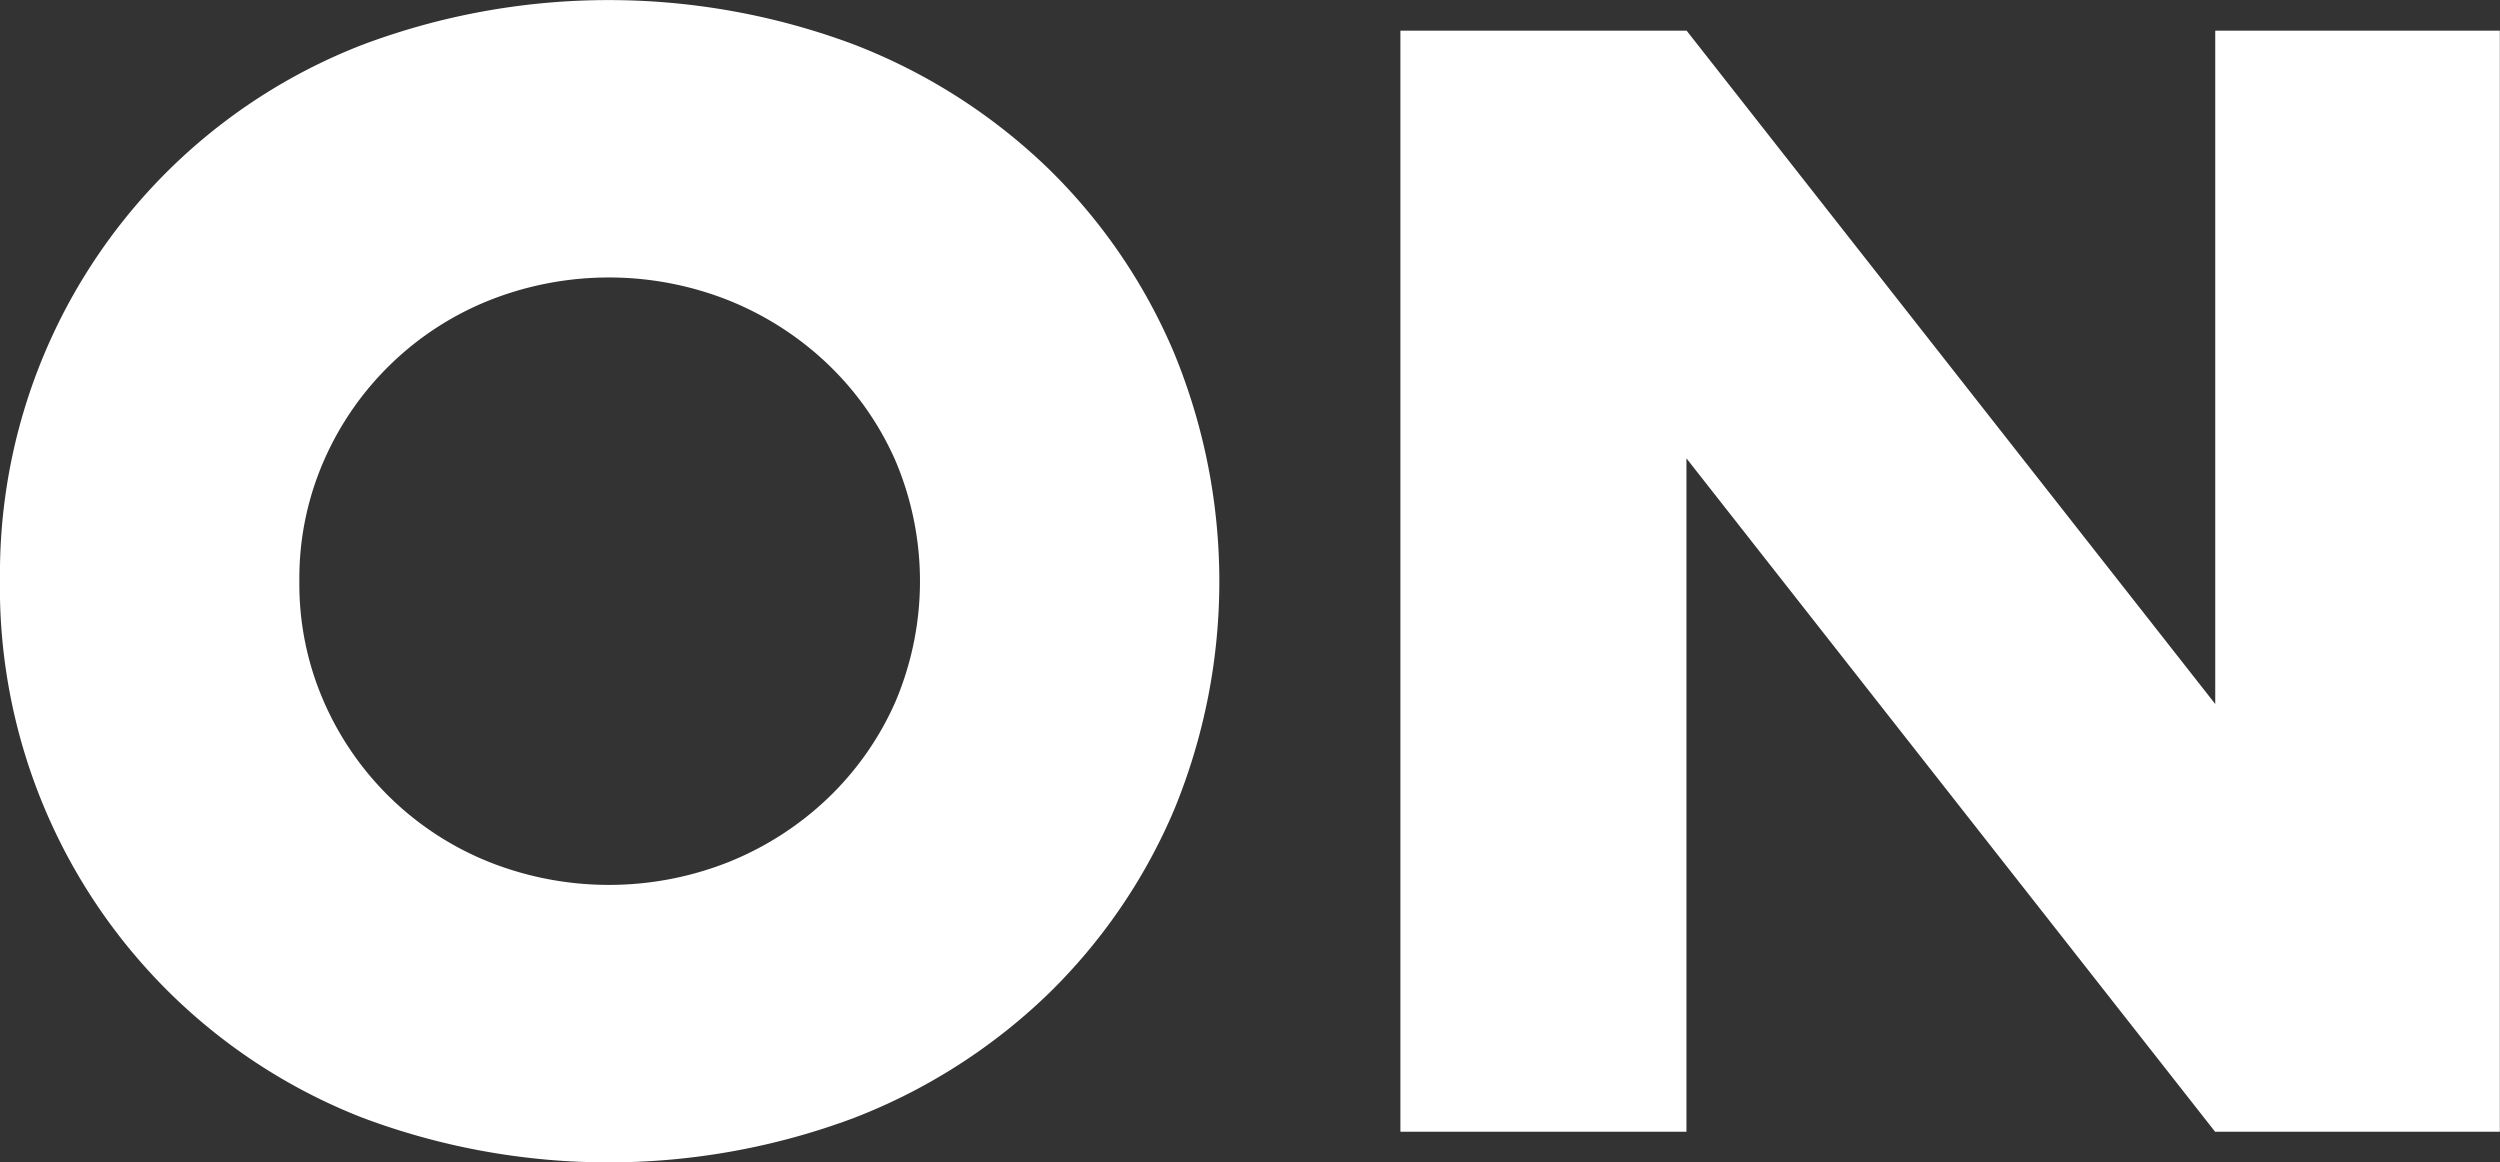 <svg xmlns="http://www.w3.org/2000/svg" width="30.816" height="14.328" viewBox="0 0 30.816 14.328"><rect x="0" y="0" width="30.816" height="14.328" fill="#333333" stroke="none"/><path id="Path_26162" data-name="Path 26162" d="M47.976,12.214a3.617,3.617,0,0,0,.306,1.494,3.737,3.737,0,0,0,2.043,1.971,4,4,0,0,0,2.934,0,3.848,3.848,0,0,0,1.224-.783,3.707,3.707,0,0,0,.837-1.188,3.8,3.8,0,0,0,0-2.988,3.707,3.707,0,0,0-.837-1.188,3.848,3.848,0,0,0-1.224-.783,4,4,0,0,0-2.934,0,3.737,3.737,0,0,0-2.043,1.971A3.617,3.617,0,0,0,47.976,12.214Zm-3.69,0A6.993,6.993,0,0,1,48.759,5.6a8.628,8.628,0,0,1,6.057,0A7.153,7.153,0,0,1,57.2,7.12,6.961,6.961,0,0,1,58.758,9.4a7.39,7.39,0,0,1,0,5.634A6.961,6.961,0,0,1,57.2,17.308a7.153,7.153,0,0,1-2.385,1.521,8.628,8.628,0,0,1-6.057,0,7.02,7.02,0,0,1-4.473-6.615ZM61.548,19V5.428h3.528l6.516,8.3v-8.3H75.1V19h-3.51l-6.516-8.3V19Z" transform="translate(-44.286 -5.05)" fill="#fff"/></svg>